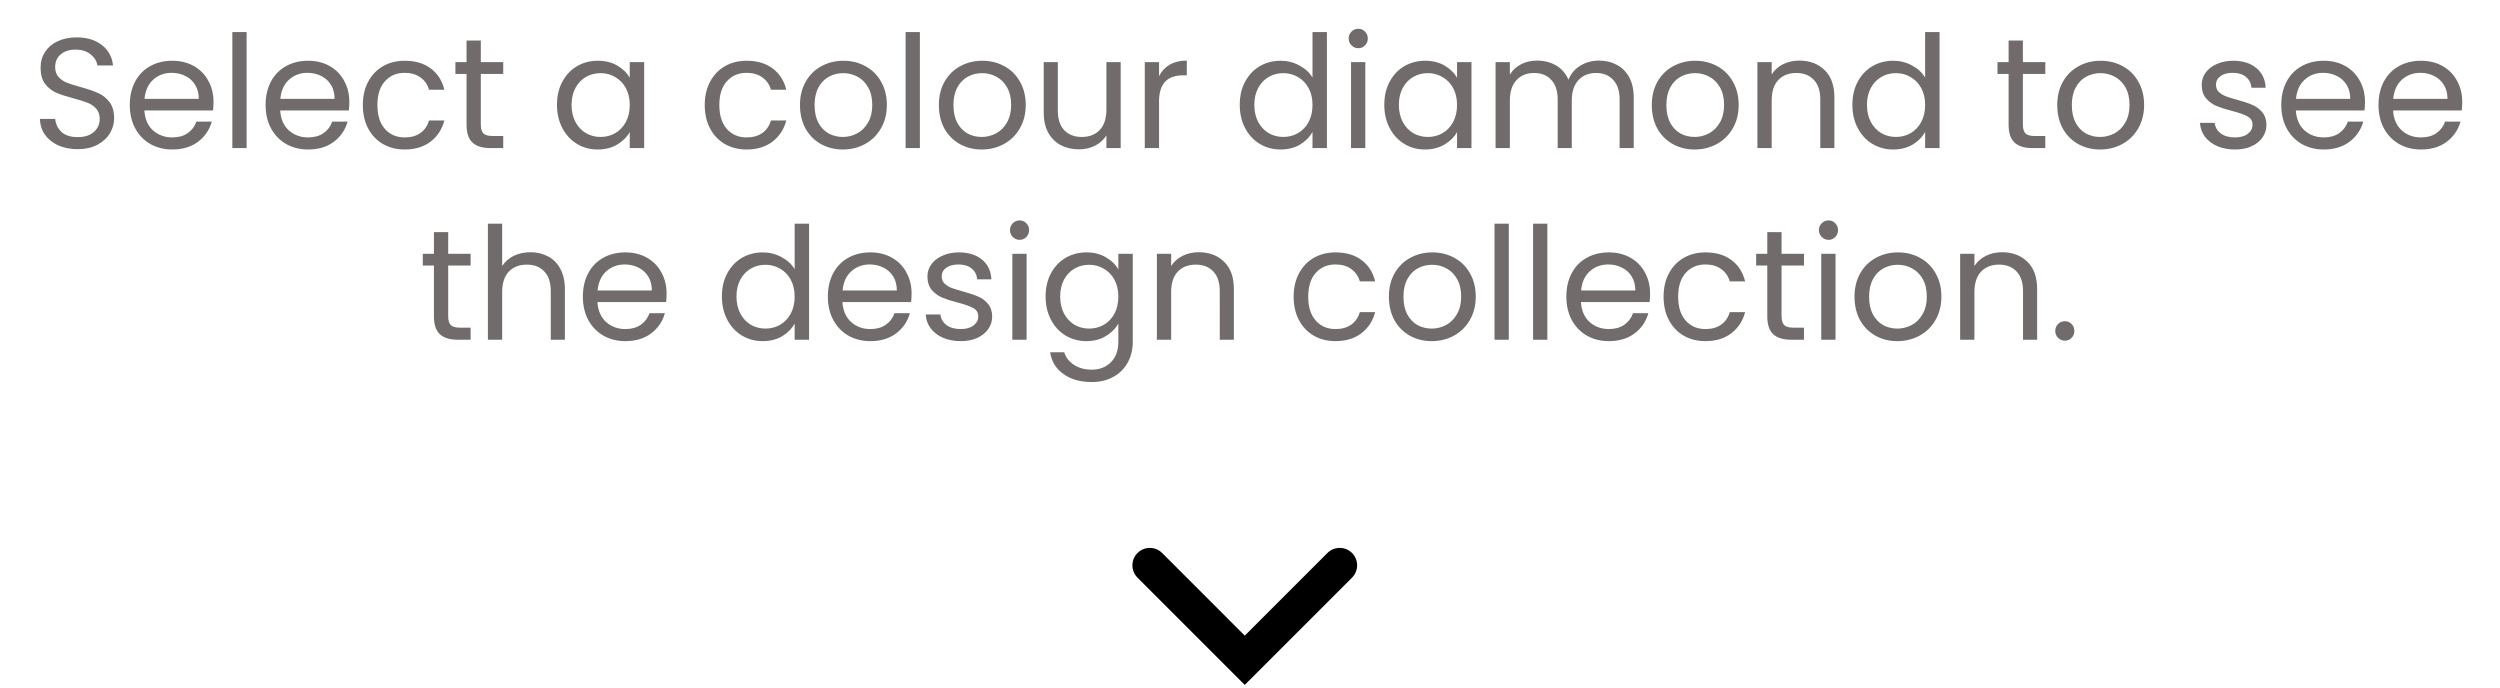 <svg width="287" height="79" viewBox="0 0 287 79" fill="none" xmlns="http://www.w3.org/2000/svg">
<path d="M8.925 17.126C8.097 17.126 7.353 16.982 6.693 16.694C6.045 16.394 5.535 15.986 5.163 15.47C4.791 14.942 4.599 14.336 4.587 13.652H6.333C6.393 14.24 6.633 14.738 7.053 15.146C7.485 15.542 8.109 15.74 8.925 15.74C9.705 15.74 10.316 15.548 10.761 15.164C11.216 14.768 11.444 14.264 11.444 13.652C11.444 13.172 11.312 12.782 11.049 12.482C10.784 12.182 10.454 11.954 10.059 11.798C9.663 11.642 9.129 11.474 8.457 11.294C7.629 11.078 6.963 10.862 6.459 10.646C5.967 10.43 5.541 10.094 5.181 9.638C4.833 9.17 4.659 8.546 4.659 7.766C4.659 7.082 4.833 6.476 5.181 5.948C5.529 5.42 6.015 5.012 6.639 4.724C7.275 4.436 8.001 4.292 8.817 4.292C9.993 4.292 10.953 4.586 11.697 5.174C12.453 5.762 12.879 6.542 12.975 7.514H11.175C11.114 7.034 10.863 6.614 10.418 6.254C9.975 5.882 9.387 5.696 8.655 5.696C7.971 5.696 7.413 5.876 6.981 6.236C6.549 6.584 6.333 7.076 6.333 7.712C6.333 8.168 6.459 8.54 6.711 8.828C6.975 9.116 7.293 9.338 7.665 9.494C8.049 9.638 8.583 9.806 9.267 9.998C10.095 10.226 10.761 10.454 11.264 10.682C11.768 10.898 12.2 11.24 12.56 11.708C12.921 12.164 13.101 12.788 13.101 13.58C13.101 14.192 12.938 14.768 12.614 15.308C12.29 15.848 11.81 16.286 11.175 16.622C10.539 16.958 9.789 17.126 8.925 17.126ZM24.511 11.69C24.511 12.002 24.493 12.332 24.457 12.68H16.573C16.633 13.652 16.963 14.414 17.563 14.966C18.175 15.506 18.913 15.776 19.777 15.776C20.485 15.776 21.073 15.614 21.541 15.29C22.021 14.954 22.357 14.51 22.549 13.958H24.313C24.049 14.906 23.521 15.68 22.729 16.28C21.937 16.868 20.953 17.162 19.777 17.162C18.841 17.162 18.001 16.952 17.257 16.532C16.525 16.112 15.949 15.518 15.529 14.75C15.109 13.97 14.899 13.07 14.899 12.05C14.899 11.03 15.103 10.136 15.511 9.368C15.919 8.6 16.489 8.012 17.221 7.604C17.965 7.184 18.817 6.974 19.777 6.974C20.713 6.974 21.541 7.178 22.261 7.586C22.981 7.994 23.533 8.558 23.917 9.278C24.313 9.986 24.511 10.79 24.511 11.69ZM22.819 11.348C22.819 10.724 22.681 10.19 22.405 9.746C22.129 9.29 21.751 8.948 21.271 8.72C20.803 8.48 20.281 8.36 19.705 8.36C18.877 8.36 18.169 8.624 17.581 9.152C17.005 9.68 16.675 10.412 16.591 11.348H22.819ZM28.311 3.68V17H26.673V3.68H28.311ZM40.103 11.69C40.103 12.002 40.085 12.332 40.049 12.68H32.165C32.225 13.652 32.555 14.414 33.155 14.966C33.767 15.506 34.505 15.776 35.369 15.776C36.077 15.776 36.665 15.614 37.133 15.29C37.613 14.954 37.949 14.51 38.141 13.958H39.905C39.641 14.906 39.113 15.68 38.321 16.28C37.529 16.868 36.545 17.162 35.369 17.162C34.433 17.162 33.593 16.952 32.849 16.532C32.117 16.112 31.541 15.518 31.121 14.75C30.701 13.97 30.491 13.07 30.491 12.05C30.491 11.03 30.695 10.136 31.103 9.368C31.511 8.6 32.081 8.012 32.813 7.604C33.557 7.184 34.409 6.974 35.369 6.974C36.305 6.974 37.133 7.178 37.853 7.586C38.573 7.994 39.125 8.558 39.509 9.278C39.905 9.986 40.103 10.79 40.103 11.69ZM38.411 11.348C38.411 10.724 38.273 10.19 37.997 9.746C37.721 9.29 37.343 8.948 36.863 8.72C36.395 8.48 35.873 8.36 35.297 8.36C34.469 8.36 33.761 8.624 33.173 9.152C32.597 9.68 32.267 10.412 32.183 11.348H38.411ZM41.653 12.05C41.653 11.03 41.857 10.142 42.265 9.386C42.673 8.618 43.237 8.024 43.957 7.604C44.689 7.184 45.523 6.974 46.459 6.974C47.671 6.974 48.667 7.268 49.447 7.856C50.239 8.444 50.761 9.26 51.013 10.304H49.249C49.081 9.704 48.751 9.23 48.259 8.882C47.779 8.534 47.179 8.36 46.459 8.36C45.523 8.36 44.767 8.684 44.191 9.332C43.615 9.968 43.327 10.874 43.327 12.05C43.327 13.238 43.615 14.156 44.191 14.804C44.767 15.452 45.523 15.776 46.459 15.776C47.179 15.776 47.779 15.608 48.259 15.272C48.739 14.936 49.069 14.456 49.249 13.832H51.013C50.749 14.84 50.221 15.65 49.429 16.262C48.637 16.862 47.647 17.162 46.459 17.162C45.523 17.162 44.689 16.952 43.957 16.532C43.237 16.112 42.673 15.518 42.265 14.75C41.857 13.982 41.653 13.082 41.653 12.05ZM55.197 8.486V14.3C55.197 14.78 55.298 15.122 55.502 15.326C55.706 15.518 56.06 15.614 56.565 15.614H57.77V17H56.294C55.383 17 54.699 16.79 54.242 16.37C53.786 15.95 53.559 15.26 53.559 14.3V8.486H52.281V7.136H53.559V4.652H55.197V7.136H57.77V8.486H55.197ZM63.942 12.032C63.942 11.024 64.146 10.142 64.554 9.386C64.962 8.618 65.52 8.024 66.228 7.604C66.948 7.184 67.746 6.974 68.622 6.974C69.486 6.974 70.236 7.16 70.872 7.532C71.508 7.904 71.982 8.372 72.294 8.936V7.136H73.95V17H72.294V15.164C71.97 15.74 71.484 16.22 70.836 16.604C70.2 16.976 69.456 17.162 68.604 17.162C67.728 17.162 66.936 16.946 66.228 16.514C65.52 16.082 64.962 15.476 64.554 14.696C64.146 13.916 63.942 13.028 63.942 12.032ZM72.294 12.05C72.294 11.306 72.144 10.658 71.844 10.106C71.544 9.554 71.136 9.134 70.62 8.846C70.116 8.546 69.558 8.396 68.946 8.396C68.334 8.396 67.776 8.54 67.272 8.828C66.768 9.116 66.366 9.536 66.066 10.088C65.766 10.64 65.616 11.288 65.616 12.032C65.616 12.788 65.766 13.448 66.066 14.012C66.366 14.564 66.768 14.99 67.272 15.29C67.776 15.578 68.334 15.722 68.946 15.722C69.558 15.722 70.116 15.578 70.62 15.29C71.136 14.99 71.544 14.564 71.844 14.012C72.144 13.448 72.294 12.794 72.294 12.05ZM80.905 12.05C80.905 11.03 81.109 10.142 81.517 9.386C81.925 8.618 82.489 8.024 83.209 7.604C83.941 7.184 84.775 6.974 85.711 6.974C86.923 6.974 87.919 7.268 88.699 7.856C89.491 8.444 90.013 9.26 90.265 10.304H88.501C88.333 9.704 88.003 9.23 87.511 8.882C87.031 8.534 86.431 8.36 85.711 8.36C84.775 8.36 84.019 8.684 83.443 9.332C82.867 9.968 82.579 10.874 82.579 12.05C82.579 13.238 82.867 14.156 83.443 14.804C84.019 15.452 84.775 15.776 85.711 15.776C86.431 15.776 87.031 15.608 87.511 15.272C87.991 14.936 88.321 14.456 88.501 13.832H90.265C90.001 14.84 89.473 15.65 88.681 16.262C87.889 16.862 86.899 17.162 85.711 17.162C84.775 17.162 83.941 16.952 83.209 16.532C82.489 16.112 81.925 15.518 81.517 14.75C81.109 13.982 80.905 13.082 80.905 12.05ZM96.752 17.162C95.829 17.162 94.989 16.952 94.233 16.532C93.489 16.112 92.9 15.518 92.469 14.75C92.049 13.97 91.838 13.07 91.838 12.05C91.838 11.042 92.055 10.154 92.487 9.386C92.93 8.606 93.531 8.012 94.287 7.604C95.043 7.184 95.888 6.974 96.825 6.974C97.76 6.974 98.606 7.184 99.362 7.604C100.118 8.012 100.712 8.6 101.144 9.368C101.588 10.136 101.81 11.03 101.81 12.05C101.81 13.07 101.582 13.97 101.126 14.75C100.682 15.518 100.076 16.112 99.308 16.532C98.54 16.952 97.689 17.162 96.752 17.162ZM96.752 15.722C97.341 15.722 97.892 15.584 98.409 15.308C98.924 15.032 99.338 14.618 99.65 14.066C99.975 13.514 100.136 12.842 100.136 12.05C100.136 11.258 99.981 10.586 99.668 10.034C99.356 9.482 98.948 9.074 98.445 8.81C97.941 8.534 97.394 8.396 96.806 8.396C96.207 8.396 95.654 8.534 95.15 8.81C94.659 9.074 94.263 9.482 93.963 10.034C93.662 10.586 93.513 11.258 93.513 12.05C93.513 12.854 93.656 13.532 93.945 14.084C94.245 14.636 94.641 15.05 95.132 15.326C95.624 15.59 96.165 15.722 96.752 15.722ZM105.602 3.68V17H103.964V3.68H105.602ZM112.696 17.162C111.772 17.162 110.932 16.952 110.176 16.532C109.432 16.112 108.844 15.518 108.412 14.75C107.992 13.97 107.782 13.07 107.782 12.05C107.782 11.042 107.998 10.154 108.43 9.386C108.874 8.606 109.474 8.012 110.23 7.604C110.986 7.184 111.832 6.974 112.768 6.974C113.704 6.974 114.55 7.184 115.306 7.604C116.062 8.012 116.656 8.6 117.088 9.368C117.532 10.136 117.754 11.03 117.754 12.05C117.754 13.07 117.526 13.97 117.07 14.75C116.626 15.518 116.02 16.112 115.252 16.532C114.484 16.952 113.632 17.162 112.696 17.162ZM112.696 15.722C113.284 15.722 113.836 15.584 114.352 15.308C114.868 15.032 115.282 14.618 115.594 14.066C115.918 13.514 116.08 12.842 116.08 12.05C116.08 11.258 115.924 10.586 115.612 10.034C115.3 9.482 114.892 9.074 114.388 8.81C113.884 8.534 113.338 8.396 112.75 8.396C112.15 8.396 111.598 8.534 111.094 8.81C110.602 9.074 110.206 9.482 109.906 10.034C109.606 10.586 109.456 11.258 109.456 12.05C109.456 12.854 109.6 13.532 109.888 14.084C110.188 14.636 110.584 15.05 111.076 15.326C111.568 15.59 112.108 15.722 112.696 15.722ZM128.655 7.136V17H127.017V15.542C126.705 16.046 126.267 16.442 125.703 16.73C125.151 17.006 124.539 17.144 123.867 17.144C123.099 17.144 122.409 16.988 121.797 16.676C121.185 16.352 120.699 15.872 120.339 15.236C119.991 14.6 119.817 13.826 119.817 12.914V7.136H121.437V12.698C121.437 13.67 121.683 14.42 122.175 14.948C122.667 15.464 123.339 15.722 124.191 15.722C125.067 15.722 125.757 15.452 126.261 14.912C126.765 14.372 127.017 13.586 127.017 12.554V7.136H128.655ZM133.059 8.738C133.347 8.174 133.755 7.736 134.283 7.424C134.823 7.112 135.477 6.956 136.245 6.956V8.648H135.813C133.977 8.648 133.059 9.644 133.059 11.636V17H131.421V7.136H133.059V8.738ZM142.323 12.032C142.323 11.024 142.527 10.142 142.935 9.386C143.343 8.618 143.901 8.024 144.609 7.604C145.329 7.184 146.133 6.974 147.021 6.974C147.789 6.974 148.503 7.154 149.163 7.514C149.823 7.862 150.327 8.324 150.675 8.9V3.68H152.331V17H150.675V15.146C150.351 15.734 149.871 16.22 149.235 16.604C148.599 16.976 147.855 17.162 147.003 17.162C146.127 17.162 145.329 16.946 144.609 16.514C143.901 16.082 143.343 15.476 142.935 14.696C142.527 13.916 142.323 13.028 142.323 12.032ZM150.675 12.05C150.675 11.306 150.525 10.658 150.225 10.106C149.925 9.554 149.517 9.134 149.001 8.846C148.497 8.546 147.939 8.396 147.327 8.396C146.715 8.396 146.157 8.54 145.653 8.828C145.149 9.116 144.747 9.536 144.447 10.088C144.147 10.64 143.997 11.288 143.997 12.032C143.997 12.788 144.147 13.448 144.447 14.012C144.747 14.564 145.149 14.99 145.653 15.29C146.157 15.578 146.715 15.722 147.327 15.722C147.939 15.722 148.497 15.578 149.001 15.29C149.517 14.99 149.925 14.564 150.225 14.012C150.525 13.448 150.675 12.794 150.675 12.05ZM155.945 5.534C155.633 5.534 155.369 5.426 155.153 5.21C154.937 4.994 154.829 4.73 154.829 4.418C154.829 4.106 154.937 3.842 155.153 3.626C155.369 3.41 155.633 3.302 155.945 3.302C156.245 3.302 156.497 3.41 156.701 3.626C156.917 3.842 157.025 4.106 157.025 4.418C157.025 4.73 156.917 4.994 156.701 5.21C156.497 5.426 156.245 5.534 155.945 5.534ZM156.737 7.136V17H155.099V7.136H156.737ZM158.917 12.032C158.917 11.024 159.121 10.142 159.529 9.386C159.937 8.618 160.495 8.024 161.203 7.604C161.923 7.184 162.721 6.974 163.597 6.974C164.461 6.974 165.211 7.16 165.847 7.532C166.483 7.904 166.957 8.372 167.269 8.936V7.136H168.925V17H167.269V15.164C166.945 15.74 166.459 16.22 165.811 16.604C165.175 16.976 164.431 17.162 163.579 17.162C162.703 17.162 161.911 16.946 161.203 16.514C160.495 16.082 159.937 15.476 159.529 14.696C159.121 13.916 158.917 13.028 158.917 12.032ZM167.269 12.05C167.269 11.306 167.119 10.658 166.819 10.106C166.519 9.554 166.111 9.134 165.595 8.846C165.091 8.546 164.533 8.396 163.921 8.396C163.309 8.396 162.751 8.54 162.247 8.828C161.743 9.116 161.341 9.536 161.041 10.088C160.741 10.64 160.591 11.288 160.591 12.032C160.591 12.788 160.741 13.448 161.041 14.012C161.341 14.564 161.743 14.99 162.247 15.29C162.751 15.578 163.309 15.722 163.921 15.722C164.533 15.722 165.091 15.578 165.595 15.29C166.111 14.99 166.519 14.564 166.819 14.012C167.119 13.448 167.269 12.794 167.269 12.05ZM183.555 6.956C184.323 6.956 185.007 7.118 185.607 7.442C186.207 7.754 186.681 8.228 187.029 8.864C187.377 9.5 187.551 10.274 187.551 11.186V17H185.931V11.42C185.931 10.436 185.685 9.686 185.193 9.17C184.713 8.642 184.059 8.378 183.231 8.378C182.379 8.378 181.701 8.654 181.197 9.206C180.693 9.746 180.441 10.532 180.441 11.564V17H178.821V11.42C178.821 10.436 178.575 9.686 178.083 9.17C177.603 8.642 176.949 8.378 176.121 8.378C175.269 8.378 174.591 8.654 174.087 9.206C173.583 9.746 173.331 10.532 173.331 11.564V17H171.693V7.136H173.331V8.558C173.655 8.042 174.087 7.646 174.627 7.37C175.179 7.094 175.785 6.956 176.445 6.956C177.273 6.956 178.005 7.142 178.641 7.514C179.277 7.886 179.751 8.432 180.063 9.152C180.339 8.456 180.795 7.916 181.431 7.532C182.067 7.148 182.775 6.956 183.555 6.956ZM194.54 17.162C193.616 17.162 192.776 16.952 192.02 16.532C191.276 16.112 190.688 15.518 190.256 14.75C189.836 13.97 189.626 13.07 189.626 12.05C189.626 11.042 189.842 10.154 190.274 9.386C190.718 8.606 191.318 8.012 192.074 7.604C192.83 7.184 193.676 6.974 194.612 6.974C195.548 6.974 196.394 7.184 197.15 7.604C197.906 8.012 198.5 8.6 198.932 9.368C199.376 10.136 199.598 11.03 199.598 12.05C199.598 13.07 199.37 13.97 198.914 14.75C198.47 15.518 197.864 16.112 197.096 16.532C196.328 16.952 195.476 17.162 194.54 17.162ZM194.54 15.722C195.128 15.722 195.68 15.584 196.196 15.308C196.712 15.032 197.126 14.618 197.438 14.066C197.762 13.514 197.924 12.842 197.924 12.05C197.924 11.258 197.768 10.586 197.456 10.034C197.144 9.482 196.736 9.074 196.232 8.81C195.728 8.534 195.182 8.396 194.594 8.396C193.994 8.396 193.442 8.534 192.938 8.81C192.446 9.074 192.05 9.482 191.75 10.034C191.45 10.586 191.3 11.258 191.3 12.05C191.3 12.854 191.444 13.532 191.732 14.084C192.032 14.636 192.428 15.05 192.92 15.326C193.412 15.59 193.952 15.722 194.54 15.722ZM206.557 6.956C207.757 6.956 208.729 7.322 209.473 8.054C210.217 8.774 210.589 9.818 210.589 11.186V17H208.969V11.42C208.969 10.436 208.723 9.686 208.231 9.17C207.739 8.642 207.067 8.378 206.215 8.378C205.351 8.378 204.661 8.648 204.145 9.188C203.641 9.728 203.389 10.514 203.389 11.546V17H201.751V7.136H203.389V8.54C203.713 8.036 204.151 7.646 204.703 7.37C205.267 7.094 205.885 6.956 206.557 6.956ZM212.653 12.032C212.653 11.024 212.857 10.142 213.265 9.386C213.673 8.618 214.231 8.024 214.939 7.604C215.659 7.184 216.463 6.974 217.351 6.974C218.119 6.974 218.833 7.154 219.493 7.514C220.153 7.862 220.657 8.324 221.005 8.9V3.68H222.661V17H221.005V15.146C220.681 15.734 220.201 16.22 219.565 16.604C218.929 16.976 218.185 17.162 217.333 17.162C216.457 17.162 215.659 16.946 214.939 16.514C214.231 16.082 213.673 15.476 213.265 14.696C212.857 13.916 212.653 13.028 212.653 12.032ZM221.005 12.05C221.005 11.306 220.855 10.658 220.555 10.106C220.255 9.554 219.847 9.134 219.331 8.846C218.827 8.546 218.269 8.396 217.657 8.396C217.045 8.396 216.487 8.54 215.983 8.828C215.479 9.116 215.077 9.536 214.777 10.088C214.477 10.64 214.327 11.288 214.327 12.032C214.327 12.788 214.477 13.448 214.777 14.012C215.077 14.564 215.479 14.99 215.983 15.29C216.487 15.578 217.045 15.722 217.657 15.722C218.269 15.722 218.827 15.578 219.331 15.29C219.847 14.99 220.255 14.564 220.555 14.012C220.855 13.448 221.005 12.794 221.005 12.05ZM232.226 8.486V14.3C232.226 14.78 232.328 15.122 232.532 15.326C232.736 15.518 233.09 15.614 233.594 15.614H234.8V17H233.324C232.412 17 231.728 16.79 231.272 16.37C230.816 15.95 230.588 15.26 230.588 14.3V8.486H229.31V7.136H230.588V4.652H232.226V7.136H234.8V8.486H232.226ZM241.086 17.162C240.162 17.162 239.322 16.952 238.566 16.532C237.822 16.112 237.234 15.518 236.802 14.75C236.382 13.97 236.172 13.07 236.172 12.05C236.172 11.042 236.388 10.154 236.82 9.386C237.264 8.606 237.864 8.012 238.62 7.604C239.376 7.184 240.222 6.974 241.158 6.974C242.094 6.974 242.94 7.184 243.696 7.604C244.452 8.012 245.046 8.6 245.478 9.368C245.922 10.136 246.144 11.03 246.144 12.05C246.144 13.07 245.916 13.97 245.46 14.75C245.016 15.518 244.41 16.112 243.642 16.532C242.874 16.952 242.022 17.162 241.086 17.162ZM241.086 15.722C241.674 15.722 242.226 15.584 242.742 15.308C243.258 15.032 243.672 14.618 243.984 14.066C244.308 13.514 244.47 12.842 244.47 12.05C244.47 11.258 244.314 10.586 244.002 10.034C243.69 9.482 243.282 9.074 242.778 8.81C242.274 8.534 241.728 8.396 241.14 8.396C240.54 8.396 239.988 8.534 239.484 8.81C238.992 9.074 238.596 9.482 238.296 10.034C237.996 10.586 237.846 11.258 237.846 12.05C237.846 12.854 237.99 13.532 238.278 14.084C238.578 14.636 238.974 15.05 239.466 15.326C239.958 15.59 240.498 15.722 241.086 15.722ZM256.589 17.162C255.833 17.162 255.155 17.036 254.555 16.784C253.955 16.52 253.481 16.16 253.133 15.704C252.785 15.236 252.593 14.702 252.557 14.102H254.249C254.297 14.594 254.525 14.996 254.933 15.308C255.353 15.62 255.899 15.776 256.571 15.776C257.195 15.776 257.687 15.638 258.047 15.362C258.407 15.086 258.587 14.738 258.587 14.318C258.587 13.886 258.395 13.568 258.011 13.364C257.627 13.148 257.033 12.938 256.229 12.734C255.497 12.542 254.897 12.35 254.429 12.158C253.973 11.954 253.577 11.66 253.241 11.276C252.917 10.88 252.755 10.364 252.755 9.728C252.755 9.224 252.905 8.762 253.205 8.342C253.505 7.922 253.931 7.592 254.483 7.352C255.035 7.1 255.665 6.974 256.373 6.974C257.465 6.974 258.347 7.25 259.019 7.802C259.691 8.354 260.051 9.11 260.099 10.07H258.461C258.425 9.554 258.215 9.14 257.831 8.828C257.459 8.516 256.955 8.36 256.319 8.36C255.731 8.36 255.263 8.486 254.915 8.738C254.567 8.99 254.393 9.32 254.393 9.728C254.393 10.052 254.495 10.322 254.699 10.538C254.915 10.742 255.179 10.91 255.491 11.042C255.815 11.162 256.259 11.3 256.823 11.456C257.531 11.648 258.107 11.84 258.551 12.032C258.995 12.212 259.373 12.488 259.685 12.86C260.009 13.232 260.177 13.718 260.189 14.318C260.189 14.858 260.039 15.344 259.739 15.776C259.439 16.208 259.013 16.55 258.461 16.802C257.921 17.042 257.297 17.162 256.589 17.162ZM271.501 11.69C271.501 12.002 271.483 12.332 271.447 12.68H263.563C263.623 13.652 263.953 14.414 264.553 14.966C265.165 15.506 265.903 15.776 266.767 15.776C267.475 15.776 268.063 15.614 268.531 15.29C269.011 14.954 269.347 14.51 269.539 13.958H271.303C271.039 14.906 270.511 15.68 269.719 16.28C268.927 16.868 267.943 17.162 266.767 17.162C265.831 17.162 264.991 16.952 264.247 16.532C263.515 16.112 262.939 15.518 262.519 14.75C262.099 13.97 261.889 13.07 261.889 12.05C261.889 11.03 262.093 10.136 262.501 9.368C262.909 8.6 263.479 8.012 264.211 7.604C264.955 7.184 265.807 6.974 266.767 6.974C267.703 6.974 268.531 7.178 269.251 7.586C269.971 7.994 270.523 8.558 270.907 9.278C271.303 9.986 271.501 10.79 271.501 11.69ZM269.809 11.348C269.809 10.724 269.671 10.19 269.395 9.746C269.119 9.29 268.741 8.948 268.261 8.72C267.793 8.48 267.271 8.36 266.695 8.36C265.867 8.36 265.159 8.624 264.571 9.152C263.995 9.68 263.665 10.412 263.581 11.348H269.809ZM282.663 11.69C282.663 12.002 282.645 12.332 282.609 12.68H274.725C274.785 13.652 275.115 14.414 275.715 14.966C276.327 15.506 277.065 15.776 277.929 15.776C278.637 15.776 279.225 15.614 279.693 15.29C280.173 14.954 280.509 14.51 280.701 13.958H282.465C282.201 14.906 281.673 15.68 280.881 16.28C280.089 16.868 279.105 17.162 277.929 17.162C276.993 17.162 276.153 16.952 275.409 16.532C274.677 16.112 274.101 15.518 273.681 14.75C273.261 13.97 273.051 13.07 273.051 12.05C273.051 11.03 273.255 10.136 273.663 9.368C274.071 8.6 274.641 8.012 275.373 7.604C276.117 7.184 276.969 6.974 277.929 6.974C278.865 6.974 279.693 7.178 280.413 7.586C281.133 7.994 281.685 8.558 282.069 9.278C282.465 9.986 282.663 10.79 282.663 11.69ZM280.971 11.348C280.971 10.724 280.833 10.19 280.557 9.746C280.281 9.29 279.903 8.948 279.423 8.72C278.955 8.48 278.433 8.36 277.857 8.36C277.029 8.36 276.321 8.624 275.733 9.152C275.157 9.68 274.827 10.412 274.743 11.348H280.971ZM51.452 30.486V36.3C51.452 36.78 51.554 37.122 51.758 37.326C51.962 37.518 52.316 37.614 52.82 37.614H54.026V39H52.55C51.638 39 50.954 38.79 50.498 38.37C50.042 37.95 49.814 37.26 49.814 36.3V30.486H48.536V29.136H49.814V26.652H51.452V29.136H54.026V30.486H51.452ZM60.907 28.956C61.651 28.956 62.323 29.118 62.923 29.442C63.523 29.754 63.991 30.228 64.327 30.864C64.675 31.5 64.849 32.274 64.849 33.186V39H63.229V33.42C63.229 32.436 62.983 31.686 62.491 31.17C61.999 30.642 61.327 30.378 60.475 30.378C59.611 30.378 58.921 30.648 58.405 31.188C57.901 31.728 57.649 32.514 57.649 33.546V39H56.011V25.68H57.649V30.54C57.973 30.036 58.417 29.646 58.981 29.37C59.557 29.094 60.199 28.956 60.907 28.956ZM76.525 33.69C76.525 34.002 76.507 34.332 76.471 34.68H68.587C68.647 35.652 68.977 36.414 69.577 36.966C70.189 37.506 70.927 37.776 71.791 37.776C72.499 37.776 73.087 37.614 73.555 37.29C74.035 36.954 74.371 36.51 74.563 35.958H76.327C76.063 36.906 75.535 37.68 74.743 38.28C73.951 38.868 72.967 39.162 71.791 39.162C70.855 39.162 70.015 38.952 69.271 38.532C68.539 38.112 67.963 37.518 67.543 36.75C67.123 35.97 66.913 35.07 66.913 34.05C66.913 33.03 67.117 32.136 67.525 31.368C67.933 30.6 68.503 30.012 69.235 29.604C69.979 29.184 70.831 28.974 71.791 28.974C72.727 28.974 73.555 29.178 74.275 29.586C74.995 29.994 75.547 30.558 75.931 31.278C76.327 31.986 76.525 32.79 76.525 33.69ZM74.833 33.348C74.833 32.724 74.695 32.19 74.419 31.746C74.143 31.29 73.765 30.948 73.285 30.72C72.817 30.48 72.295 30.36 71.719 30.36C70.891 30.36 70.183 30.624 69.595 31.152C69.019 31.68 68.689 32.412 68.605 33.348H74.833ZM82.874 34.032C82.874 33.024 83.078 32.142 83.486 31.386C83.894 30.618 84.452 30.024 85.16 29.604C85.88 29.184 86.684 28.974 87.572 28.974C88.34 28.974 89.054 29.154 89.714 29.514C90.374 29.862 90.878 30.324 91.226 30.9V25.68H92.882V39H91.226V37.146C90.902 37.734 90.422 38.22 89.786 38.604C89.15 38.976 88.406 39.162 87.554 39.162C86.678 39.162 85.88 38.946 85.16 38.514C84.452 38.082 83.894 37.476 83.486 36.696C83.078 35.916 82.874 35.028 82.874 34.032ZM91.226 34.05C91.226 33.306 91.076 32.658 90.776 32.106C90.476 31.554 90.068 31.134 89.552 30.846C89.048 30.546 88.49 30.396 87.878 30.396C87.266 30.396 86.708 30.54 86.204 30.828C85.7 31.116 85.298 31.536 84.998 32.088C84.698 32.64 84.548 33.288 84.548 34.032C84.548 34.788 84.698 35.448 84.998 36.012C85.298 36.564 85.7 36.99 86.204 37.29C86.708 37.578 87.266 37.722 87.878 37.722C88.49 37.722 89.048 37.578 89.552 37.29C90.068 36.99 90.476 36.564 90.776 36.012C91.076 35.448 91.226 34.794 91.226 34.05ZM104.65 33.69C104.65 34.002 104.632 34.332 104.596 34.68H96.712C96.772 35.652 97.102 36.414 97.702 36.966C98.314 37.506 99.052 37.776 99.916 37.776C100.624 37.776 101.212 37.614 101.68 37.29C102.16 36.954 102.496 36.51 102.688 35.958H104.452C104.188 36.906 103.66 37.68 102.868 38.28C102.076 38.868 101.092 39.162 99.916 39.162C98.98 39.162 98.14 38.952 97.396 38.532C96.664 38.112 96.088 37.518 95.668 36.75C95.248 35.97 95.038 35.07 95.038 34.05C95.038 33.03 95.242 32.136 95.65 31.368C96.058 30.6 96.628 30.012 97.36 29.604C98.104 29.184 98.956 28.974 99.916 28.974C100.852 28.974 101.68 29.178 102.4 29.586C103.12 29.994 103.672 30.558 104.056 31.278C104.452 31.986 104.65 32.79 104.65 33.69ZM102.958 33.348C102.958 32.724 102.82 32.19 102.544 31.746C102.268 31.29 101.89 30.948 101.41 30.72C100.942 30.48 100.42 30.36 99.844 30.36C99.016 30.36 98.308 30.624 97.72 31.152C97.144 31.68 96.814 32.412 96.73 33.348H102.958ZM110.304 39.162C109.548 39.162 108.87 39.036 108.27 38.784C107.67 38.52 107.196 38.16 106.848 37.704C106.5 37.236 106.308 36.702 106.272 36.102H107.964C108.012 36.594 108.24 36.996 108.648 37.308C109.068 37.62 109.614 37.776 110.286 37.776C110.91 37.776 111.402 37.638 111.762 37.362C112.122 37.086 112.302 36.738 112.302 36.318C112.302 35.886 112.11 35.568 111.726 35.364C111.342 35.148 110.748 34.938 109.944 34.734C109.212 34.542 108.612 34.35 108.144 34.158C107.688 33.954 107.292 33.66 106.956 33.276C106.632 32.88 106.47 32.364 106.47 31.728C106.47 31.224 106.62 30.762 106.92 30.342C107.22 29.922 107.646 29.592 108.198 29.352C108.75 29.1 109.38 28.974 110.088 28.974C111.18 28.974 112.062 29.25 112.734 29.802C113.406 30.354 113.766 31.11 113.814 32.07H112.176C112.14 31.554 111.93 31.14 111.546 30.828C111.174 30.516 110.67 30.36 110.034 30.36C109.446 30.36 108.978 30.486 108.63 30.738C108.282 30.99 108.108 31.32 108.108 31.728C108.108 32.052 108.21 32.322 108.414 32.538C108.63 32.742 108.894 32.91 109.206 33.042C109.53 33.162 109.974 33.3 110.538 33.456C111.246 33.648 111.822 33.84 112.266 34.032C112.71 34.212 113.088 34.488 113.4 34.86C113.724 35.232 113.892 35.718 113.904 36.318C113.904 36.858 113.754 37.344 113.454 37.776C113.154 38.208 112.728 38.55 112.176 38.802C111.636 39.042 111.012 39.162 110.304 39.162ZM117.062 27.534C116.75 27.534 116.486 27.426 116.27 27.21C116.054 26.994 115.946 26.73 115.946 26.418C115.946 26.106 116.054 25.842 116.27 25.626C116.486 25.41 116.75 25.302 117.062 25.302C117.362 25.302 117.614 25.41 117.818 25.626C118.034 25.842 118.142 26.106 118.142 26.418C118.142 26.73 118.034 26.994 117.818 27.21C117.614 27.426 117.362 27.534 117.062 27.534ZM117.854 29.136V39H116.216V29.136H117.854ZM124.714 28.974C125.566 28.974 126.31 29.16 126.946 29.532C127.594 29.904 128.074 30.372 128.386 30.936V29.136H130.042V39.216C130.042 40.116 129.85 40.914 129.466 41.61C129.082 42.318 128.53 42.87 127.81 43.266C127.102 43.662 126.274 43.86 125.326 43.86C124.03 43.86 122.95 43.554 122.086 42.942C121.222 42.33 120.712 41.496 120.556 40.44H122.176C122.356 41.04 122.728 41.52 123.292 41.88C123.856 42.252 124.534 42.438 125.326 42.438C126.226 42.438 126.958 42.156 127.522 41.592C128.098 41.028 128.386 40.236 128.386 39.216V37.146C128.062 37.722 127.582 38.202 126.946 38.586C126.31 38.97 125.566 39.162 124.714 39.162C123.838 39.162 123.04 38.946 122.32 38.514C121.612 38.082 121.054 37.476 120.646 36.696C120.238 35.916 120.034 35.028 120.034 34.032C120.034 33.024 120.238 32.142 120.646 31.386C121.054 30.618 121.612 30.024 122.32 29.604C123.04 29.184 123.838 28.974 124.714 28.974ZM128.386 34.05C128.386 33.306 128.236 32.658 127.936 32.106C127.636 31.554 127.228 31.134 126.712 30.846C126.208 30.546 125.65 30.396 125.038 30.396C124.426 30.396 123.868 30.54 123.364 30.828C122.86 31.116 122.458 31.536 122.158 32.088C121.858 32.64 121.708 33.288 121.708 34.032C121.708 34.788 121.858 35.448 122.158 36.012C122.458 36.564 122.86 36.99 123.364 37.29C123.868 37.578 124.426 37.722 125.038 37.722C125.65 37.722 126.208 37.578 126.712 37.29C127.228 36.99 127.636 36.564 127.936 36.012C128.236 35.448 128.386 34.794 128.386 34.05ZM137.616 28.956C138.816 28.956 139.788 29.322 140.532 30.054C141.276 30.774 141.648 31.818 141.648 33.186V39H140.028V33.42C140.028 32.436 139.782 31.686 139.29 31.17C138.798 30.642 138.126 30.378 137.274 30.378C136.41 30.378 135.72 30.648 135.204 31.188C134.7 31.728 134.448 32.514 134.448 33.546V39H132.81V29.136H134.448V30.54C134.772 30.036 135.21 29.646 135.762 29.37C136.326 29.094 136.944 28.956 137.616 28.956ZM148.51 34.05C148.51 33.03 148.714 32.142 149.122 31.386C149.53 30.618 150.094 30.024 150.814 29.604C151.546 29.184 152.38 28.974 153.316 28.974C154.528 28.974 155.524 29.268 156.304 29.856C157.096 30.444 157.618 31.26 157.87 32.304H156.106C155.938 31.704 155.608 31.23 155.116 30.882C154.636 30.534 154.036 30.36 153.316 30.36C152.38 30.36 151.624 30.684 151.048 31.332C150.472 31.968 150.184 32.874 150.184 34.05C150.184 35.238 150.472 36.156 151.048 36.804C151.624 37.452 152.38 37.776 153.316 37.776C154.036 37.776 154.636 37.608 155.116 37.272C155.596 36.936 155.926 36.456 156.106 35.832H157.87C157.606 36.84 157.078 37.65 156.286 38.262C155.494 38.862 154.504 39.162 153.316 39.162C152.38 39.162 151.546 38.952 150.814 38.532C150.094 38.112 149.53 37.518 149.122 36.75C148.714 35.982 148.51 35.082 148.51 34.05ZM164.358 39.162C163.434 39.162 162.594 38.952 161.838 38.532C161.094 38.112 160.506 37.518 160.074 36.75C159.654 35.97 159.444 35.07 159.444 34.05C159.444 33.042 159.66 32.154 160.092 31.386C160.536 30.606 161.136 30.012 161.892 29.604C162.648 29.184 163.494 28.974 164.43 28.974C165.366 28.974 166.212 29.184 166.968 29.604C167.724 30.012 168.318 30.6 168.75 31.368C169.194 32.136 169.416 33.03 169.416 34.05C169.416 35.07 169.188 35.97 168.732 36.75C168.288 37.518 167.682 38.112 166.914 38.532C166.146 38.952 165.294 39.162 164.358 39.162ZM164.358 37.722C164.946 37.722 165.498 37.584 166.014 37.308C166.53 37.032 166.944 36.618 167.256 36.066C167.58 35.514 167.742 34.842 167.742 34.05C167.742 33.258 167.586 32.586 167.274 32.034C166.962 31.482 166.554 31.074 166.05 30.81C165.546 30.534 165 30.396 164.412 30.396C163.812 30.396 163.26 30.534 162.756 30.81C162.264 31.074 161.868 31.482 161.568 32.034C161.268 32.586 161.118 33.258 161.118 34.05C161.118 34.854 161.262 35.532 161.55 36.084C161.85 36.636 162.246 37.05 162.738 37.326C163.23 37.59 163.77 37.722 164.358 37.722ZM173.208 25.68V39H171.57V25.68H173.208ZM177.637 25.68V39H175.999V25.68H177.637ZM189.429 33.69C189.429 34.002 189.411 34.332 189.375 34.68H181.491C181.551 35.652 181.881 36.414 182.481 36.966C183.093 37.506 183.831 37.776 184.695 37.776C185.403 37.776 185.991 37.614 186.459 37.29C186.939 36.954 187.275 36.51 187.467 35.958H189.231C188.967 36.906 188.439 37.68 187.647 38.28C186.855 38.868 185.871 39.162 184.695 39.162C183.759 39.162 182.919 38.952 182.175 38.532C181.443 38.112 180.867 37.518 180.447 36.75C180.027 35.97 179.817 35.07 179.817 34.05C179.817 33.03 180.021 32.136 180.429 31.368C180.837 30.6 181.407 30.012 182.139 29.604C182.883 29.184 183.735 28.974 184.695 28.974C185.631 28.974 186.459 29.178 187.179 29.586C187.899 29.994 188.451 30.558 188.835 31.278C189.231 31.986 189.429 32.79 189.429 33.69ZM187.737 33.348C187.737 32.724 187.599 32.19 187.323 31.746C187.047 31.29 186.669 30.948 186.189 30.72C185.721 30.48 185.199 30.36 184.623 30.36C183.795 30.36 183.087 30.624 182.499 31.152C181.923 31.68 181.593 32.412 181.509 33.348H187.737ZM190.979 34.05C190.979 33.03 191.183 32.142 191.591 31.386C191.999 30.618 192.563 30.024 193.283 29.604C194.015 29.184 194.849 28.974 195.785 28.974C196.997 28.974 197.993 29.268 198.773 29.856C199.565 30.444 200.087 31.26 200.339 32.304H198.575C198.407 31.704 198.077 31.23 197.585 30.882C197.105 30.534 196.505 30.36 195.785 30.36C194.849 30.36 194.093 30.684 193.517 31.332C192.941 31.968 192.653 32.874 192.653 34.05C192.653 35.238 192.941 36.156 193.517 36.804C194.093 37.452 194.849 37.776 195.785 37.776C196.505 37.776 197.105 37.608 197.585 37.272C198.065 36.936 198.395 36.456 198.575 35.832H200.339C200.075 36.84 199.547 37.65 198.755 38.262C197.963 38.862 196.973 39.162 195.785 39.162C194.849 39.162 194.015 38.952 193.283 38.532C192.563 38.112 191.999 37.518 191.591 36.75C191.183 35.982 190.979 35.082 190.979 34.05ZM204.523 30.486V36.3C204.523 36.78 204.625 37.122 204.829 37.326C205.033 37.518 205.387 37.614 205.891 37.614H207.097V39H205.621C204.709 39 204.025 38.79 203.569 38.37C203.113 37.95 202.885 37.26 202.885 36.3V30.486H201.607V29.136H202.885V26.652H204.523V29.136H207.097V30.486H204.523ZM209.927 27.534C209.615 27.534 209.351 27.426 209.135 27.21C208.919 26.994 208.811 26.73 208.811 26.418C208.811 26.106 208.919 25.842 209.135 25.626C209.351 25.41 209.615 25.302 209.927 25.302C210.227 25.302 210.479 25.41 210.683 25.626C210.899 25.842 211.007 26.106 211.007 26.418C211.007 26.73 210.899 26.994 210.683 27.21C210.479 27.426 210.227 27.534 209.927 27.534ZM210.719 29.136V39H209.081V29.136H210.719ZM217.813 39.162C216.889 39.162 216.049 38.952 215.293 38.532C214.549 38.112 213.961 37.518 213.529 36.75C213.109 35.97 212.899 35.07 212.899 34.05C212.899 33.042 213.115 32.154 213.547 31.386C213.991 30.606 214.591 30.012 215.347 29.604C216.103 29.184 216.949 28.974 217.885 28.974C218.821 28.974 219.667 29.184 220.423 29.604C221.179 30.012 221.773 30.6 222.205 31.368C222.649 32.136 222.871 33.03 222.871 34.05C222.871 35.07 222.643 35.97 222.187 36.75C221.743 37.518 221.137 38.112 220.369 38.532C219.601 38.952 218.749 39.162 217.813 39.162ZM217.813 37.722C218.401 37.722 218.953 37.584 219.469 37.308C219.985 37.032 220.399 36.618 220.711 36.066C221.035 35.514 221.197 34.842 221.197 34.05C221.197 33.258 221.041 32.586 220.729 32.034C220.417 31.482 220.009 31.074 219.505 30.81C219.001 30.534 218.455 30.396 217.867 30.396C217.267 30.396 216.715 30.534 216.211 30.81C215.719 31.074 215.323 31.482 215.023 32.034C214.723 32.586 214.573 33.258 214.573 34.05C214.573 34.854 214.717 35.532 215.005 36.084C215.305 36.636 215.701 37.05 216.193 37.326C216.685 37.59 217.225 37.722 217.813 37.722ZM229.831 28.956C231.031 28.956 232.003 29.322 232.747 30.054C233.491 30.774 233.863 31.818 233.863 33.186V39H232.243V33.42C232.243 32.436 231.997 31.686 231.505 31.17C231.013 30.642 230.341 30.378 229.489 30.378C228.625 30.378 227.935 30.648 227.419 31.188C226.915 31.728 226.663 32.514 226.663 33.546V39H225.025V29.136H226.663V30.54C226.987 30.036 227.425 29.646 227.977 29.37C228.541 29.094 229.159 28.956 229.831 28.956ZM237.06 39.108C236.748 39.108 236.484 39 236.268 38.784C236.052 38.568 235.944 38.304 235.944 37.992C235.944 37.68 236.052 37.416 236.268 37.2C236.484 36.984 236.748 36.876 237.06 36.876C237.36 36.876 237.612 36.984 237.816 37.2C238.032 37.416 238.14 37.68 238.14 37.992C238.14 38.304 238.032 38.568 237.816 38.784C237.612 39 237.36 39.108 237.06 39.108Z" fill="#716B6B"/>
<path fill-rule="evenodd" clip-rule="evenodd" d="M155.213 63.485C155.994 64.266 155.994 65.533 155.213 66.314L142.899 78.627L130.586 66.314C129.805 65.533 129.805 64.266 130.586 63.485C131.367 62.704 132.633 62.704 133.414 63.485L142.899 72.971L152.385 63.485C153.166 62.704 154.432 62.704 155.213 63.485Z" fill="black"/>
</svg>
